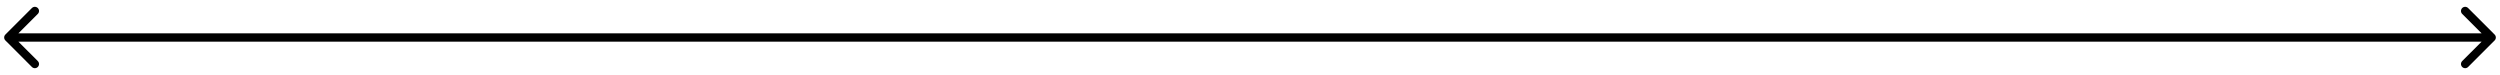 <svg width="300" height="9" viewBox="0 0 300 9" fill="none" xmlns="http://www.w3.org/2000/svg">
<path d="M0.646 4.146C0.451 4.342 0.451 4.658 0.646 4.854L3.828 8.036C4.024 8.231 4.34 8.231 4.536 8.036C4.731 7.84 4.731 7.524 4.536 7.328L1.707 4.5L4.536 1.672C4.731 1.476 4.731 1.16 4.536 0.964C4.34 0.769 4.024 0.769 3.828 0.964L0.646 4.146ZM299.354 4.854C299.549 4.658 299.549 4.342 299.354 4.146L296.172 0.964C295.976 0.769 295.66 0.769 295.464 0.964C295.269 1.16 295.269 1.476 295.464 1.672L298.293 4.5L295.464 7.328C295.269 7.524 295.269 7.84 295.464 8.036C295.66 8.231 295.976 8.231 296.172 8.036L299.354 4.854ZM1 5H299V4H1V5Z" fill="black"/>
</svg>
